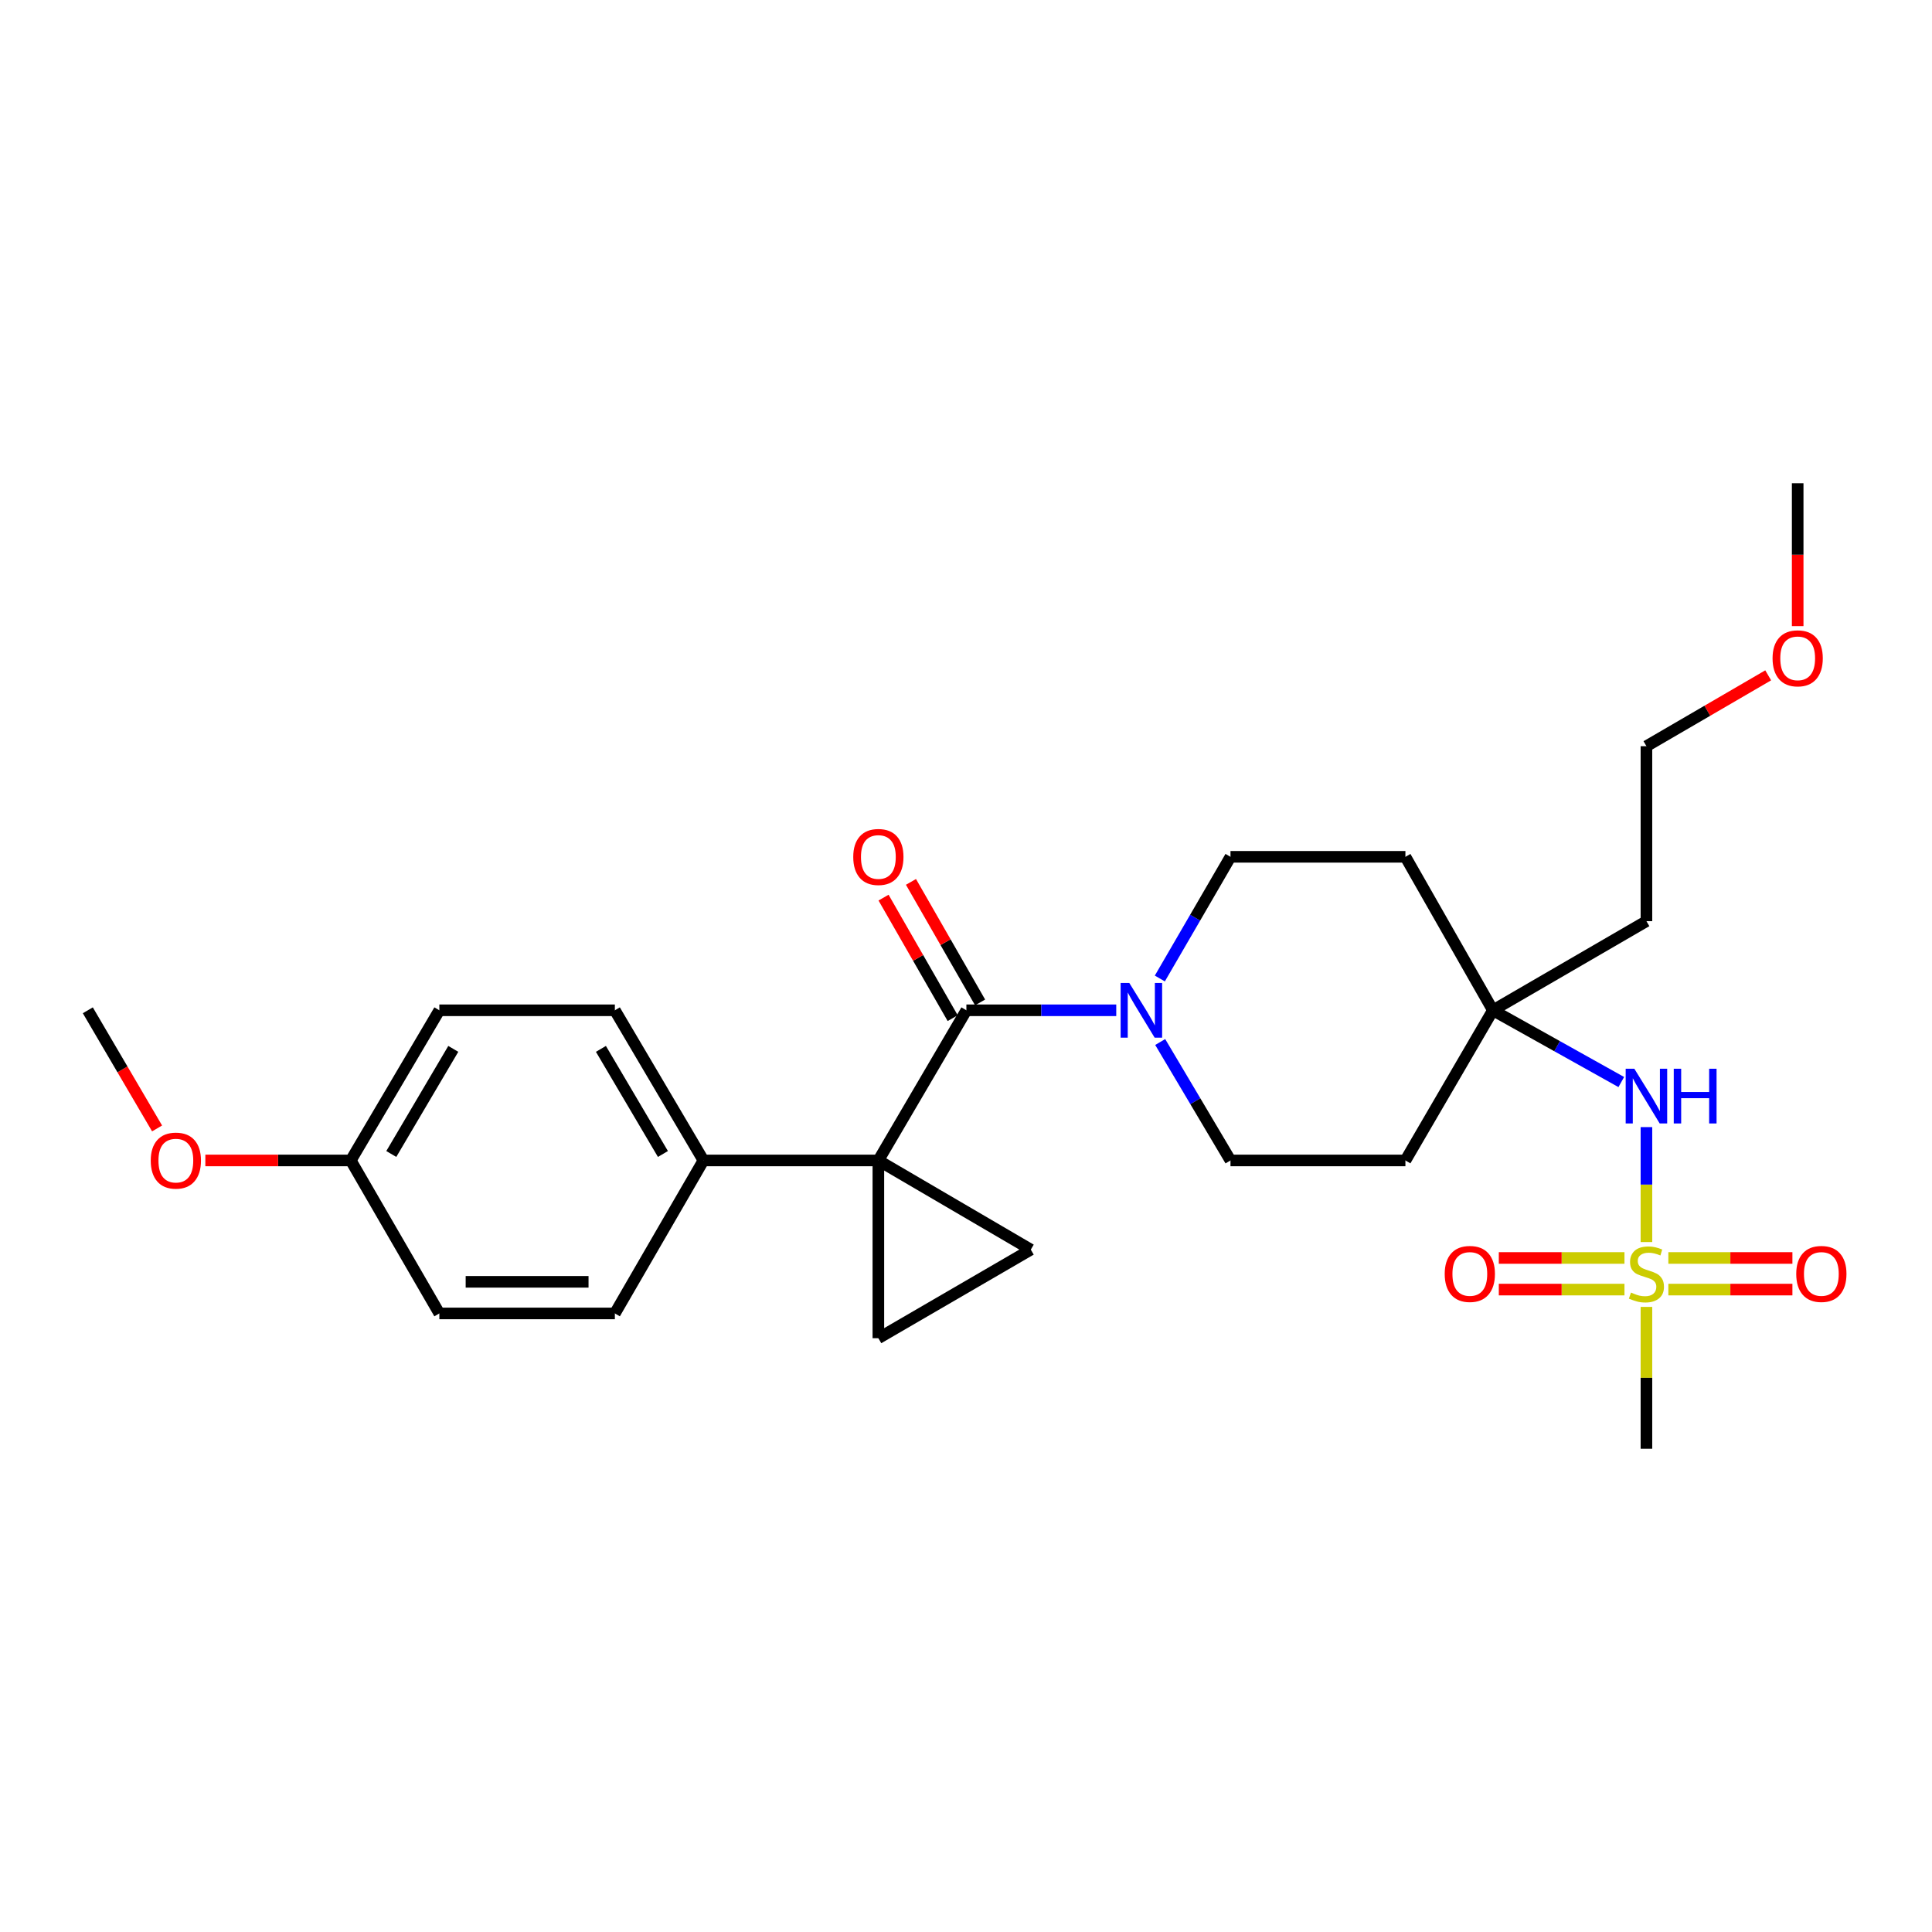 <?xml version='1.0' encoding='iso-8859-1'?>
<svg version='1.1' baseProfile='full'
              xmlns='http://www.w3.org/2000/svg'
                      xmlns:rdkit='http://www.rdkit.org/xml'
                      xmlns:xlink='http://www.w3.org/1999/xlink'
                  xml:space='preserve'
width='1000px' height='1000px' viewBox='0 0 1000 1000'>
<!-- END OF HEADER -->
<rect style='opacity:1.0;fill:#FFFFFF;stroke:none' width='1000' height='1000' x='0' y='0'> </rect>
<path class='bond-0' d='M 454.64,600.647 L 500.201,522.925' style='fill:none;fill-rule:evenodd;stroke:#000000;stroke-width:6px;stroke-linecap:butt;stroke-linejoin:miter;stroke-opacity:1' />
<path class='bond-2' d='M 454.64,600.647 L 533.543,646.798' style='fill:none;fill-rule:evenodd;stroke:#000000;stroke-width:6px;stroke-linecap:butt;stroke-linejoin:miter;stroke-opacity:1' />
<path class='bond-3' d='M 454.64,600.647 L 454.64,692.648' style='fill:none;fill-rule:evenodd;stroke:#000000;stroke-width:6px;stroke-linecap:butt;stroke-linejoin:miter;stroke-opacity:1' />
<path class='bond-6' d='M 454.64,600.647 L 364.102,600.647' style='fill:none;fill-rule:evenodd;stroke:#000000;stroke-width:6px;stroke-linecap:butt;stroke-linejoin:miter;stroke-opacity:1' />
<path class='bond-4' d='M 500.201,522.925 L 538.986,522.925' style='fill:none;fill-rule:evenodd;stroke:#000000;stroke-width:6px;stroke-linecap:butt;stroke-linejoin:miter;stroke-opacity:1' />
<path class='bond-4' d='M 538.986,522.925 L 577.771,522.925' style='fill:none;fill-rule:evenodd;stroke:#0000FF;stroke-width:6px;stroke-linecap:butt;stroke-linejoin:miter;stroke-opacity:1' />
<path class='bond-10' d='M 507.297,518.855 L 489.406,487.66' style='fill:none;fill-rule:evenodd;stroke:#000000;stroke-width:6px;stroke-linecap:butt;stroke-linejoin:miter;stroke-opacity:1' />
<path class='bond-10' d='M 489.406,487.66 L 471.516,456.466' style='fill:none;fill-rule:evenodd;stroke:#FF0000;stroke-width:6px;stroke-linecap:butt;stroke-linejoin:miter;stroke-opacity:1' />
<path class='bond-10' d='M 493.104,526.996 L 475.213,495.801' style='fill:none;fill-rule:evenodd;stroke:#000000;stroke-width:6px;stroke-linecap:butt;stroke-linejoin:miter;stroke-opacity:1' />
<path class='bond-10' d='M 475.213,495.801 L 457.322,464.606' style='fill:none;fill-rule:evenodd;stroke:#FF0000;stroke-width:6px;stroke-linecap:butt;stroke-linejoin:miter;stroke-opacity:1' />
<path class='bond-1' d='M 852.191,642.886 L 852.191,613.138' style='fill:none;fill-rule:evenodd;stroke:#CCCC00;stroke-width:6px;stroke-linecap:butt;stroke-linejoin:miter;stroke-opacity:1' />
<path class='bond-1' d='M 852.191,613.138 L 852.191,583.389' style='fill:none;fill-rule:evenodd;stroke:#0000FF;stroke-width:6px;stroke-linecap:butt;stroke-linejoin:miter;stroke-opacity:1' />
<path class='bond-8' d='M 840.826,651.124 L 808.303,651.124' style='fill:none;fill-rule:evenodd;stroke:#CCCC00;stroke-width:6px;stroke-linecap:butt;stroke-linejoin:miter;stroke-opacity:1' />
<path class='bond-8' d='M 808.303,651.124 L 775.781,651.124' style='fill:none;fill-rule:evenodd;stroke:#FF0000;stroke-width:6px;stroke-linecap:butt;stroke-linejoin:miter;stroke-opacity:1' />
<path class='bond-8' d='M 840.826,667.487 L 808.303,667.487' style='fill:none;fill-rule:evenodd;stroke:#CCCC00;stroke-width:6px;stroke-linecap:butt;stroke-linejoin:miter;stroke-opacity:1' />
<path class='bond-8' d='M 808.303,667.487 L 775.781,667.487' style='fill:none;fill-rule:evenodd;stroke:#FF0000;stroke-width:6px;stroke-linecap:butt;stroke-linejoin:miter;stroke-opacity:1' />
<path class='bond-9' d='M 863.534,667.487 L 895.642,667.487' style='fill:none;fill-rule:evenodd;stroke:#CCCC00;stroke-width:6px;stroke-linecap:butt;stroke-linejoin:miter;stroke-opacity:1' />
<path class='bond-9' d='M 895.642,667.487 L 927.749,667.487' style='fill:none;fill-rule:evenodd;stroke:#FF0000;stroke-width:6px;stroke-linecap:butt;stroke-linejoin:miter;stroke-opacity:1' />
<path class='bond-9' d='M 863.534,651.124 L 895.642,651.124' style='fill:none;fill-rule:evenodd;stroke:#CCCC00;stroke-width:6px;stroke-linecap:butt;stroke-linejoin:miter;stroke-opacity:1' />
<path class='bond-9' d='M 895.642,651.124 L 927.749,651.124' style='fill:none;fill-rule:evenodd;stroke:#FF0000;stroke-width:6px;stroke-linecap:butt;stroke-linejoin:miter;stroke-opacity:1' />
<path class='bond-17' d='M 852.191,676.45 L 852.191,713.16' style='fill:none;fill-rule:evenodd;stroke:#CCCC00;stroke-width:6px;stroke-linecap:butt;stroke-linejoin:miter;stroke-opacity:1' />
<path class='bond-17' d='M 852.191,713.16 L 852.191,749.871' style='fill:none;fill-rule:evenodd;stroke:#000000;stroke-width:6px;stroke-linecap:butt;stroke-linejoin:miter;stroke-opacity:1' />
<path class='bond-27' d='M 533.543,646.798 L 454.64,692.648' style='fill:none;fill-rule:evenodd;stroke:#000000;stroke-width:6px;stroke-linecap:butt;stroke-linejoin:miter;stroke-opacity:1' />
<path class='bond-11' d='M 600.519,539.345 L 618.709,569.996' style='fill:none;fill-rule:evenodd;stroke:#0000FF;stroke-width:6px;stroke-linecap:butt;stroke-linejoin:miter;stroke-opacity:1' />
<path class='bond-11' d='M 618.709,569.996 L 636.899,600.647' style='fill:none;fill-rule:evenodd;stroke:#000000;stroke-width:6px;stroke-linecap:butt;stroke-linejoin:miter;stroke-opacity:1' />
<path class='bond-12' d='M 600.33,506.469 L 618.614,474.978' style='fill:none;fill-rule:evenodd;stroke:#0000FF;stroke-width:6px;stroke-linecap:butt;stroke-linejoin:miter;stroke-opacity:1' />
<path class='bond-12' d='M 618.614,474.978 L 636.899,443.486' style='fill:none;fill-rule:evenodd;stroke:#000000;stroke-width:6px;stroke-linecap:butt;stroke-linejoin:miter;stroke-opacity:1' />
<path class='bond-5' d='M 839.175,560.065 L 805.95,541.495' style='fill:none;fill-rule:evenodd;stroke:#0000FF;stroke-width:6px;stroke-linecap:butt;stroke-linejoin:miter;stroke-opacity:1' />
<path class='bond-5' d='M 805.95,541.495 L 772.724,522.925' style='fill:none;fill-rule:evenodd;stroke:#000000;stroke-width:6px;stroke-linecap:butt;stroke-linejoin:miter;stroke-opacity:1' />
<path class='bond-15' d='M 364.102,600.647 L 318.251,522.925' style='fill:none;fill-rule:evenodd;stroke:#000000;stroke-width:6px;stroke-linecap:butt;stroke-linejoin:miter;stroke-opacity:1' />
<path class='bond-15' d='M 343.132,597.302 L 311.036,542.898' style='fill:none;fill-rule:evenodd;stroke:#000000;stroke-width:6px;stroke-linecap:butt;stroke-linejoin:miter;stroke-opacity:1' />
<path class='bond-16' d='M 364.102,600.647 L 318.251,679.831' style='fill:none;fill-rule:evenodd;stroke:#000000;stroke-width:6px;stroke-linecap:butt;stroke-linejoin:miter;stroke-opacity:1' />
<path class='bond-7' d='M 772.724,522.925 L 727.437,443.486' style='fill:none;fill-rule:evenodd;stroke:#000000;stroke-width:6px;stroke-linecap:butt;stroke-linejoin:miter;stroke-opacity:1' />
<path class='bond-18' d='M 772.724,522.925 L 852.191,476.793' style='fill:none;fill-rule:evenodd;stroke:#000000;stroke-width:6px;stroke-linecap:butt;stroke-linejoin:miter;stroke-opacity:1' />
<path class='bond-29' d='M 772.724,522.925 L 727.437,600.647' style='fill:none;fill-rule:evenodd;stroke:#000000;stroke-width:6px;stroke-linecap:butt;stroke-linejoin:miter;stroke-opacity:1' />
<path class='bond-13' d='M 636.899,600.647 L 727.437,600.647' style='fill:none;fill-rule:evenodd;stroke:#000000;stroke-width:6px;stroke-linecap:butt;stroke-linejoin:miter;stroke-opacity:1' />
<path class='bond-14' d='M 636.899,443.486 L 727.437,443.486' style='fill:none;fill-rule:evenodd;stroke:#000000;stroke-width:6px;stroke-linecap:butt;stroke-linejoin:miter;stroke-opacity:1' />
<path class='bond-21' d='M 318.251,522.925 L 227.404,522.925' style='fill:none;fill-rule:evenodd;stroke:#000000;stroke-width:6px;stroke-linecap:butt;stroke-linejoin:miter;stroke-opacity:1' />
<path class='bond-20' d='M 318.251,679.831 L 227.404,679.831' style='fill:none;fill-rule:evenodd;stroke:#000000;stroke-width:6px;stroke-linecap:butt;stroke-linejoin:miter;stroke-opacity:1' />
<path class='bond-20' d='M 304.624,663.469 L 241.031,663.469' style='fill:none;fill-rule:evenodd;stroke:#000000;stroke-width:6px;stroke-linecap:butt;stroke-linejoin:miter;stroke-opacity:1' />
<path class='bond-24' d='M 852.191,476.793 L 852.191,386.227' style='fill:none;fill-rule:evenodd;stroke:#000000;stroke-width:6px;stroke-linecap:butt;stroke-linejoin:miter;stroke-opacity:1' />
<path class='bond-19' d='M 181.562,600.647 L 227.404,679.831' style='fill:none;fill-rule:evenodd;stroke:#000000;stroke-width:6px;stroke-linecap:butt;stroke-linejoin:miter;stroke-opacity:1' />
<path class='bond-22' d='M 181.562,600.647 L 143.925,600.647' style='fill:none;fill-rule:evenodd;stroke:#000000;stroke-width:6px;stroke-linecap:butt;stroke-linejoin:miter;stroke-opacity:1' />
<path class='bond-22' d='M 143.925,600.647 L 106.287,600.647' style='fill:none;fill-rule:evenodd;stroke:#FF0000;stroke-width:6px;stroke-linecap:butt;stroke-linejoin:miter;stroke-opacity:1' />
<path class='bond-28' d='M 181.562,600.647 L 227.404,522.925' style='fill:none;fill-rule:evenodd;stroke:#000000;stroke-width:6px;stroke-linecap:butt;stroke-linejoin:miter;stroke-opacity:1' />
<path class='bond-28' d='M 202.532,597.301 L 234.621,542.896' style='fill:none;fill-rule:evenodd;stroke:#000000;stroke-width:6px;stroke-linecap:butt;stroke-linejoin:miter;stroke-opacity:1' />
<path class='bond-25' d='M 81.307,584.074 L 63.381,553.5' style='fill:none;fill-rule:evenodd;stroke:#FF0000;stroke-width:6px;stroke-linecap:butt;stroke-linejoin:miter;stroke-opacity:1' />
<path class='bond-25' d='M 63.381,553.5 L 45.455,522.925' style='fill:none;fill-rule:evenodd;stroke:#000000;stroke-width:6px;stroke-linecap:butt;stroke-linejoin:miter;stroke-opacity:1' />
<path class='bond-23' d='M 915.211,349.551 L 883.701,367.889' style='fill:none;fill-rule:evenodd;stroke:#FF0000;stroke-width:6px;stroke-linecap:butt;stroke-linejoin:miter;stroke-opacity:1' />
<path class='bond-23' d='M 883.701,367.889 L 852.191,386.227' style='fill:none;fill-rule:evenodd;stroke:#000000;stroke-width:6px;stroke-linecap:butt;stroke-linejoin:miter;stroke-opacity:1' />
<path class='bond-26' d='M 930.476,324.084 L 930.476,287.106' style='fill:none;fill-rule:evenodd;stroke:#FF0000;stroke-width:6px;stroke-linecap:butt;stroke-linejoin:miter;stroke-opacity:1' />
<path class='bond-26' d='M 930.476,287.106 L 930.476,250.129' style='fill:none;fill-rule:evenodd;stroke:#000000;stroke-width:6px;stroke-linecap:butt;stroke-linejoin:miter;stroke-opacity:1' />
<path  class='atom-2' d='M 844.191 669.026
Q 844.511 669.146, 845.831 669.706
Q 847.151 670.266, 848.591 670.626
Q 850.071 670.946, 851.511 670.946
Q 854.191 670.946, 855.751 669.666
Q 857.311 668.346, 857.311 666.066
Q 857.311 664.506, 856.511 663.546
Q 855.751 662.586, 854.551 662.066
Q 853.351 661.546, 851.351 660.946
Q 848.831 660.186, 847.311 659.466
Q 845.831 658.746, 844.751 657.226
Q 843.711 655.706, 843.711 653.146
Q 843.711 649.586, 846.111 647.386
Q 848.551 645.186, 853.351 645.186
Q 856.631 645.186, 860.351 646.746
L 859.431 649.826
Q 856.031 648.426, 853.471 648.426
Q 850.711 648.426, 849.191 649.586
Q 847.671 650.706, 847.711 652.666
Q 847.711 654.186, 848.471 655.106
Q 849.271 656.026, 850.391 656.546
Q 851.551 657.066, 853.471 657.666
Q 856.031 658.466, 857.551 659.266
Q 859.071 660.066, 860.151 661.706
Q 861.271 663.306, 861.271 666.066
Q 861.271 669.986, 858.631 672.106
Q 856.031 674.186, 851.671 674.186
Q 849.151 674.186, 847.231 673.626
Q 845.351 673.106, 843.111 672.186
L 844.191 669.026
' fill='#CCCC00'/>
<path  class='atom-5' d='M 584.515 508.765
L 593.795 523.765
Q 594.715 525.245, 596.195 527.925
Q 597.675 530.605, 597.755 530.765
L 597.755 508.765
L 601.515 508.765
L 601.515 537.085
L 597.635 537.085
L 587.675 520.685
Q 586.515 518.765, 585.275 516.565
Q 584.075 514.365, 583.715 513.685
L 583.715 537.085
L 580.035 537.085
L 580.035 508.765
L 584.515 508.765
' fill='#0000FF'/>
<path  class='atom-6' d='M 845.931 553.18
L 855.211 568.18
Q 856.131 569.66, 857.611 572.34
Q 859.091 575.02, 859.171 575.18
L 859.171 553.18
L 862.931 553.18
L 862.931 581.5
L 859.051 581.5
L 849.091 565.1
Q 847.931 563.18, 846.691 560.98
Q 845.491 558.78, 845.131 558.1
L 845.131 581.5
L 841.451 581.5
L 841.451 553.18
L 845.931 553.18
' fill='#0000FF'/>
<path  class='atom-6' d='M 866.331 553.18
L 870.171 553.18
L 870.171 565.22
L 884.651 565.22
L 884.651 553.18
L 888.491 553.18
L 888.491 581.5
L 884.651 581.5
L 884.651 568.42
L 870.171 568.42
L 870.171 581.5
L 866.331 581.5
L 866.331 553.18
' fill='#0000FF'/>
<path  class='atom-9' d='M 747.78 659.386
Q 747.78 652.586, 751.14 648.786
Q 754.5 644.986, 760.78 644.986
Q 767.06 644.986, 770.42 648.786
Q 773.78 652.586, 773.78 659.386
Q 773.78 666.266, 770.38 670.186
Q 766.98 674.066, 760.78 674.066
Q 754.54 674.066, 751.14 670.186
Q 747.78 666.306, 747.78 659.386
M 760.78 670.866
Q 765.1 670.866, 767.42 667.986
Q 769.78 665.066, 769.78 659.386
Q 769.78 653.826, 767.42 651.026
Q 765.1 648.186, 760.78 648.186
Q 756.46 648.186, 754.1 650.986
Q 751.78 653.786, 751.78 659.386
Q 751.78 665.106, 754.1 667.986
Q 756.46 670.866, 760.78 670.866
' fill='#FF0000'/>
<path  class='atom-10' d='M 929.729 659.386
Q 929.729 652.586, 933.089 648.786
Q 936.449 644.986, 942.729 644.986
Q 949.009 644.986, 952.369 648.786
Q 955.729 652.586, 955.729 659.386
Q 955.729 666.266, 952.329 670.186
Q 948.929 674.066, 942.729 674.066
Q 936.489 674.066, 933.089 670.186
Q 929.729 666.306, 929.729 659.386
M 942.729 670.866
Q 947.049 670.866, 949.369 667.986
Q 951.729 665.066, 951.729 659.386
Q 951.729 653.826, 949.369 651.026
Q 947.049 648.186, 942.729 648.186
Q 938.409 648.186, 936.049 650.986
Q 933.729 653.786, 933.729 659.386
Q 933.729 665.106, 936.049 667.986
Q 938.409 670.866, 942.729 670.866
' fill='#FF0000'/>
<path  class='atom-11' d='M 441.64 443.566
Q 441.64 436.766, 445 432.966
Q 448.36 429.166, 454.64 429.166
Q 460.92 429.166, 464.28 432.966
Q 467.64 436.766, 467.64 443.566
Q 467.64 450.446, 464.24 454.366
Q 460.84 458.246, 454.64 458.246
Q 448.4 458.246, 445 454.366
Q 441.64 450.486, 441.64 443.566
M 454.64 455.046
Q 458.96 455.046, 461.28 452.166
Q 463.64 449.246, 463.64 443.566
Q 463.64 438.006, 461.28 435.206
Q 458.96 432.366, 454.64 432.366
Q 450.32 432.366, 447.96 435.166
Q 445.64 437.966, 445.64 443.566
Q 445.64 449.286, 447.96 452.166
Q 450.32 455.046, 454.64 455.046
' fill='#FF0000'/>
<path  class='atom-23' d='M 78.024 600.727
Q 78.024 593.927, 81.384 590.127
Q 84.744 586.327, 91.024 586.327
Q 97.304 586.327, 100.664 590.127
Q 104.024 593.927, 104.024 600.727
Q 104.024 607.607, 100.624 611.527
Q 97.224 615.407, 91.024 615.407
Q 84.784 615.407, 81.384 611.527
Q 78.024 607.647, 78.024 600.727
M 91.024 612.207
Q 95.344 612.207, 97.664 609.327
Q 100.024 606.407, 100.024 600.727
Q 100.024 595.167, 97.664 592.367
Q 95.344 589.527, 91.024 589.527
Q 86.704 589.527, 84.344 592.327
Q 82.024 595.127, 82.024 600.727
Q 82.024 606.447, 84.344 609.327
Q 86.704 612.207, 91.024 612.207
' fill='#FF0000'/>
<path  class='atom-24' d='M 917.476 340.747
Q 917.476 333.947, 920.836 330.147
Q 924.196 326.347, 930.476 326.347
Q 936.756 326.347, 940.116 330.147
Q 943.476 333.947, 943.476 340.747
Q 943.476 347.627, 940.076 351.547
Q 936.676 355.427, 930.476 355.427
Q 924.236 355.427, 920.836 351.547
Q 917.476 347.667, 917.476 340.747
M 930.476 352.227
Q 934.796 352.227, 937.116 349.347
Q 939.476 346.427, 939.476 340.747
Q 939.476 335.187, 937.116 332.387
Q 934.796 329.547, 930.476 329.547
Q 926.156 329.547, 923.796 332.347
Q 921.476 335.147, 921.476 340.747
Q 921.476 346.467, 923.796 349.347
Q 926.156 352.227, 930.476 352.227
' fill='#FF0000'/>
</svg>
